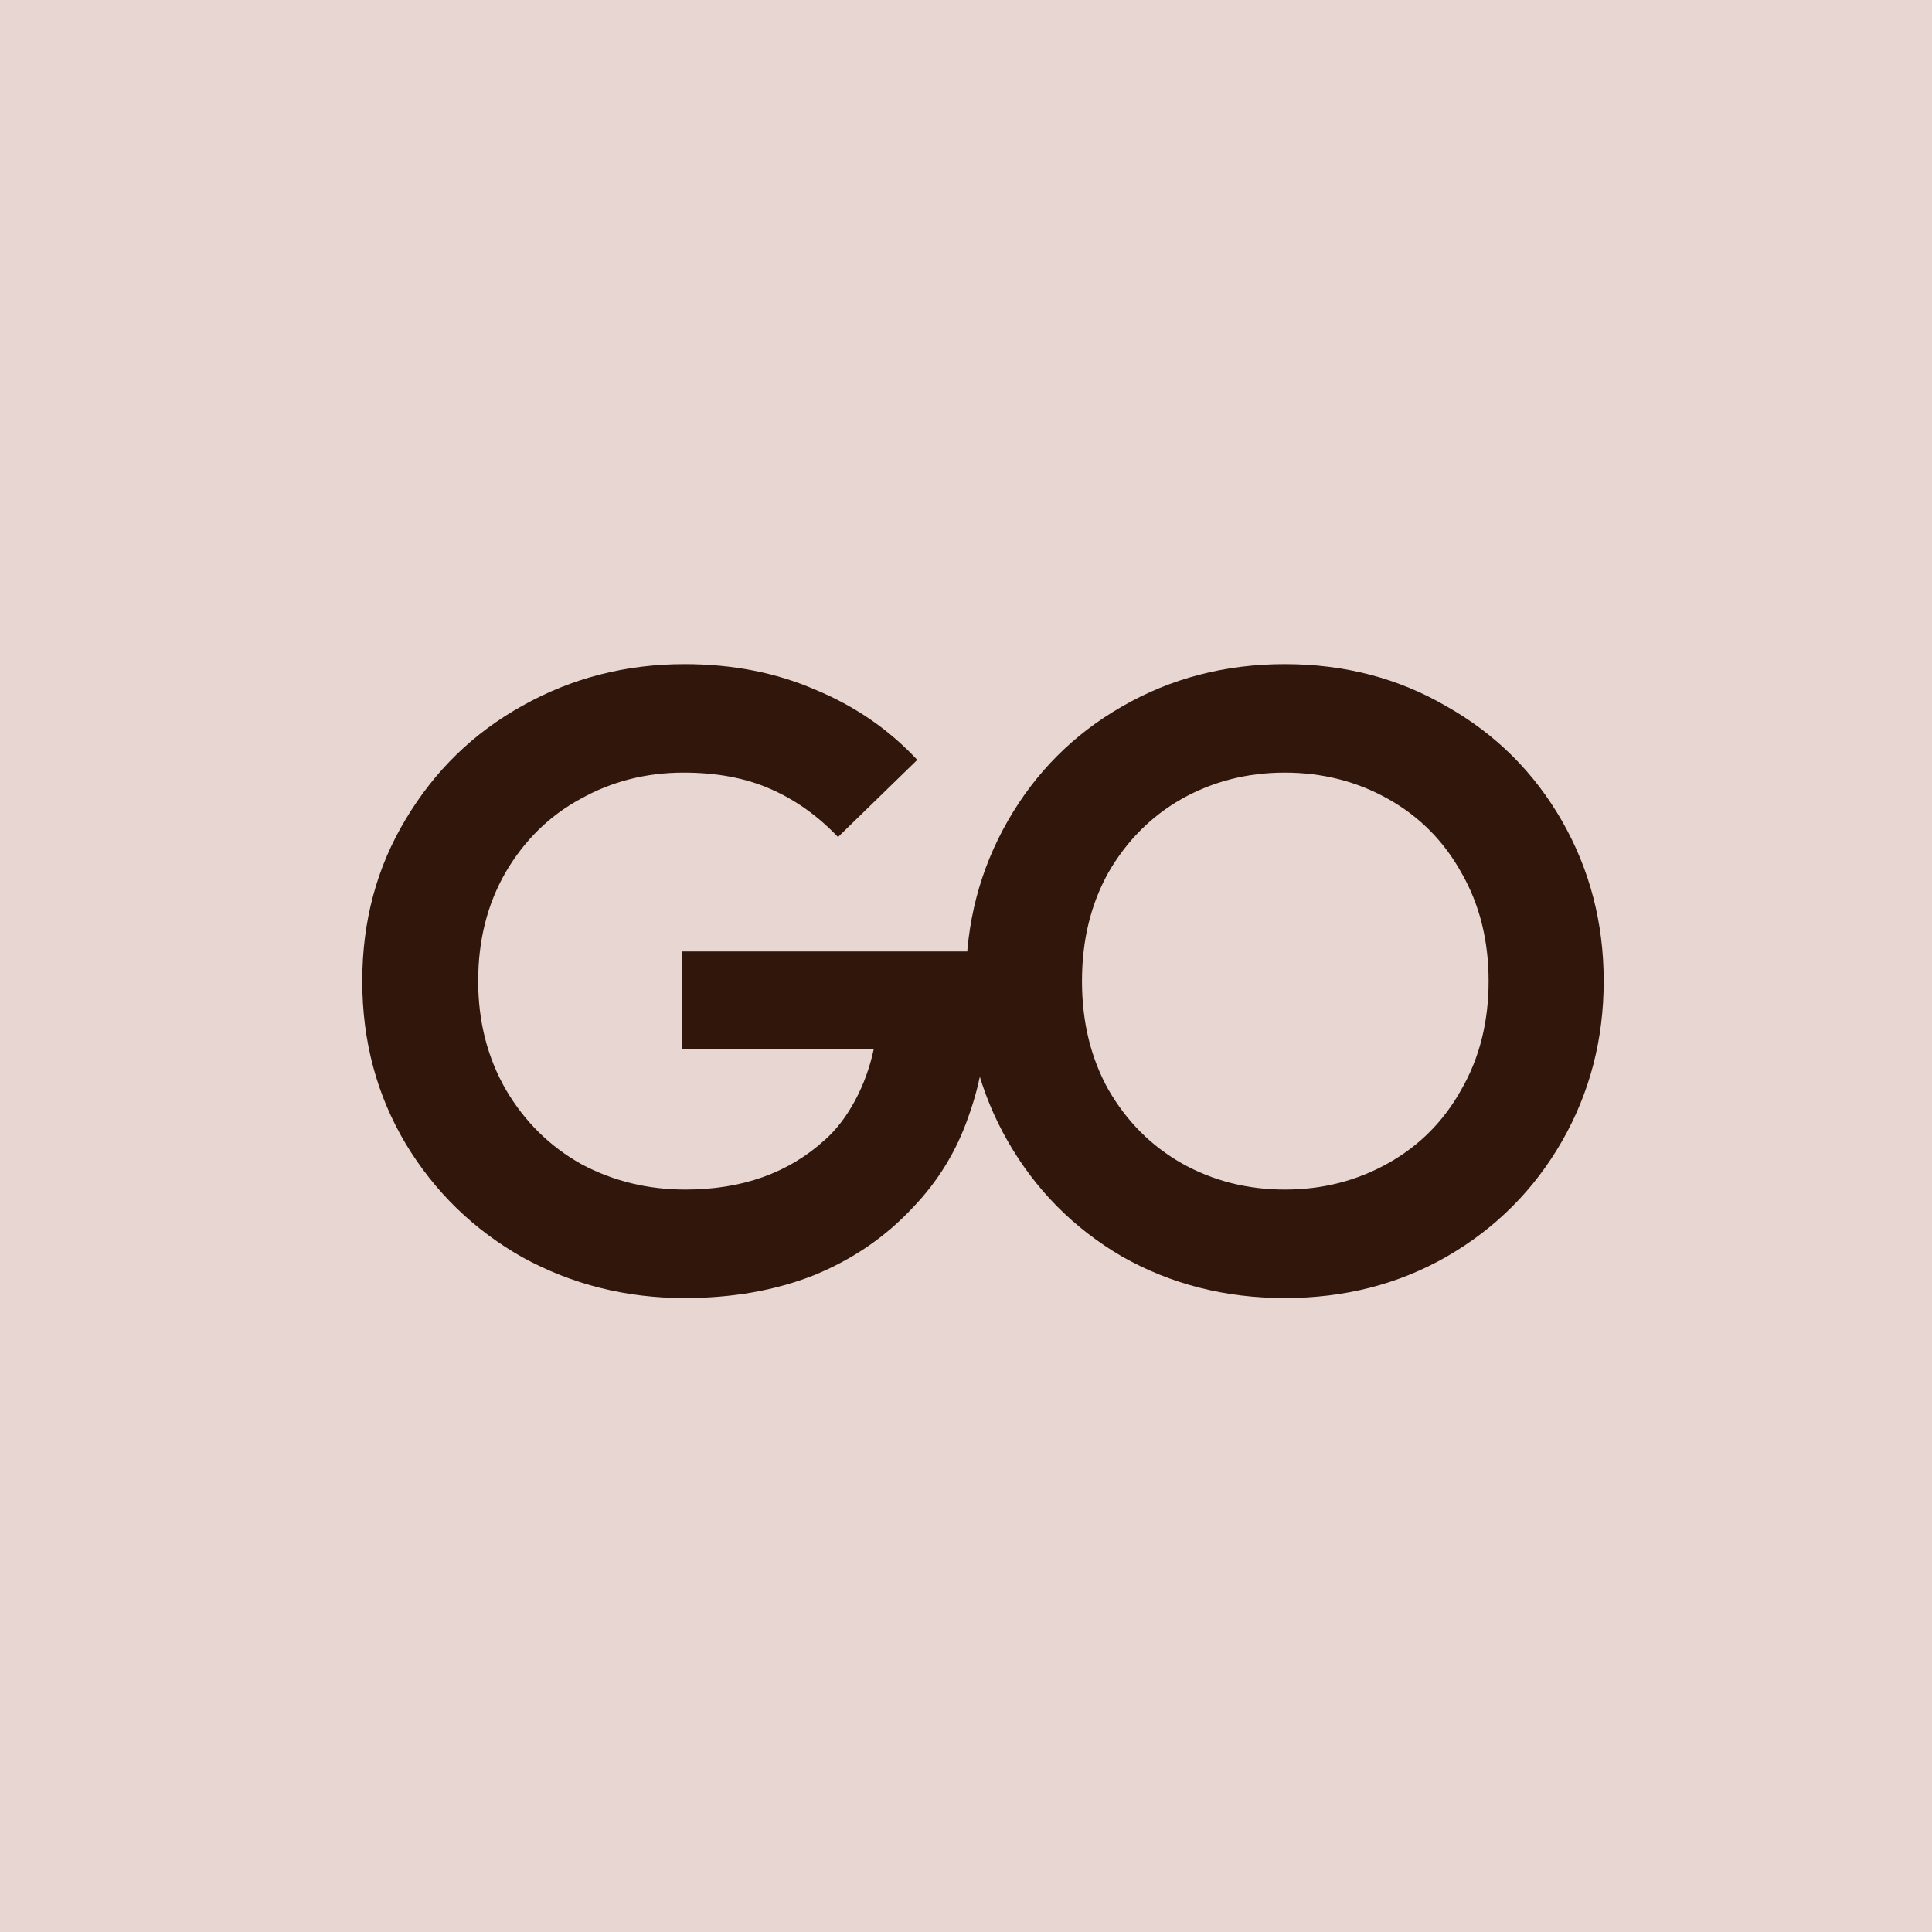 <svg width="32" height="32" viewBox="0 0 32 32" fill="none" xmlns="http://www.w3.org/2000/svg">
<rect width="32" height="32" fill="#E8D6D2"/>
<path d="M11.338 21.5C10.368 21.5 9.474 21.275 8.655 20.826C7.845 20.368 7.2 19.741 6.72 18.945C6.24 18.14 6 17.242 6 16.25C6 15.258 6.24 14.364 6.72 13.569C7.2 12.764 7.845 12.137 8.655 11.688C9.474 11.229 10.368 11 11.338 11C12.129 11 12.849 11.14 13.498 11.421C14.157 11.693 14.722 12.081 15.193 12.586L13.88 13.864C13.541 13.508 13.164 13.241 12.75 13.063C12.345 12.886 11.87 12.797 11.324 12.797C10.702 12.797 10.133 12.942 9.615 13.232C9.097 13.513 8.683 13.92 8.372 14.453C8.071 14.977 7.92 15.576 7.92 16.25C7.92 16.924 8.076 17.527 8.386 18.061C8.697 18.585 9.111 18.992 9.629 19.282C10.156 19.563 10.73 19.703 11.352 19.703C12.293 19.703 13.065 19.427 13.668 18.875C13.856 18.707 14.021 18.491 14.162 18.229C14.303 17.967 14.407 17.682 14.473 17.373H11.295V15.759H16.252C16.318 16.021 16.351 16.316 16.351 16.643C16.351 17.308 16.247 17.925 16.04 18.496C15.842 19.067 15.536 19.567 15.122 19.998C14.67 20.485 14.124 20.859 13.484 21.121C12.844 21.374 12.129 21.5 11.338 21.5Z" fill="#31170B"/>
<path d="M21.281 21.5C20.293 21.5 19.394 21.271 18.584 20.812C17.784 20.344 17.153 19.708 16.692 18.903C16.231 18.098 16 17.214 16 16.25C16 15.286 16.231 14.402 16.692 13.597C17.153 12.792 17.784 12.16 18.584 11.702C19.394 11.234 20.293 11 21.281 11C22.27 11 23.164 11.234 23.964 11.702C24.774 12.16 25.409 12.792 25.871 13.597C26.332 14.402 26.562 15.286 26.562 16.25C26.562 17.214 26.332 18.098 25.871 18.903C25.409 19.708 24.774 20.344 23.964 20.812C23.164 21.271 22.27 21.5 21.281 21.5ZM21.281 19.703C21.903 19.703 22.472 19.558 22.99 19.268C23.508 18.978 23.913 18.571 24.204 18.047C24.506 17.523 24.656 16.924 24.656 16.25C24.656 15.576 24.506 14.977 24.204 14.453C23.913 13.929 23.508 13.522 22.99 13.232C22.472 12.942 21.903 12.797 21.281 12.797C20.66 12.797 20.09 12.942 19.573 13.232C19.064 13.522 18.66 13.929 18.358 14.453C18.066 14.977 17.921 15.576 17.921 16.25C17.921 16.924 18.066 17.523 18.358 18.047C18.66 18.571 19.064 18.978 19.573 19.268C20.09 19.558 20.66 19.703 21.281 19.703Z" fill="#31170B"/>
</svg>
